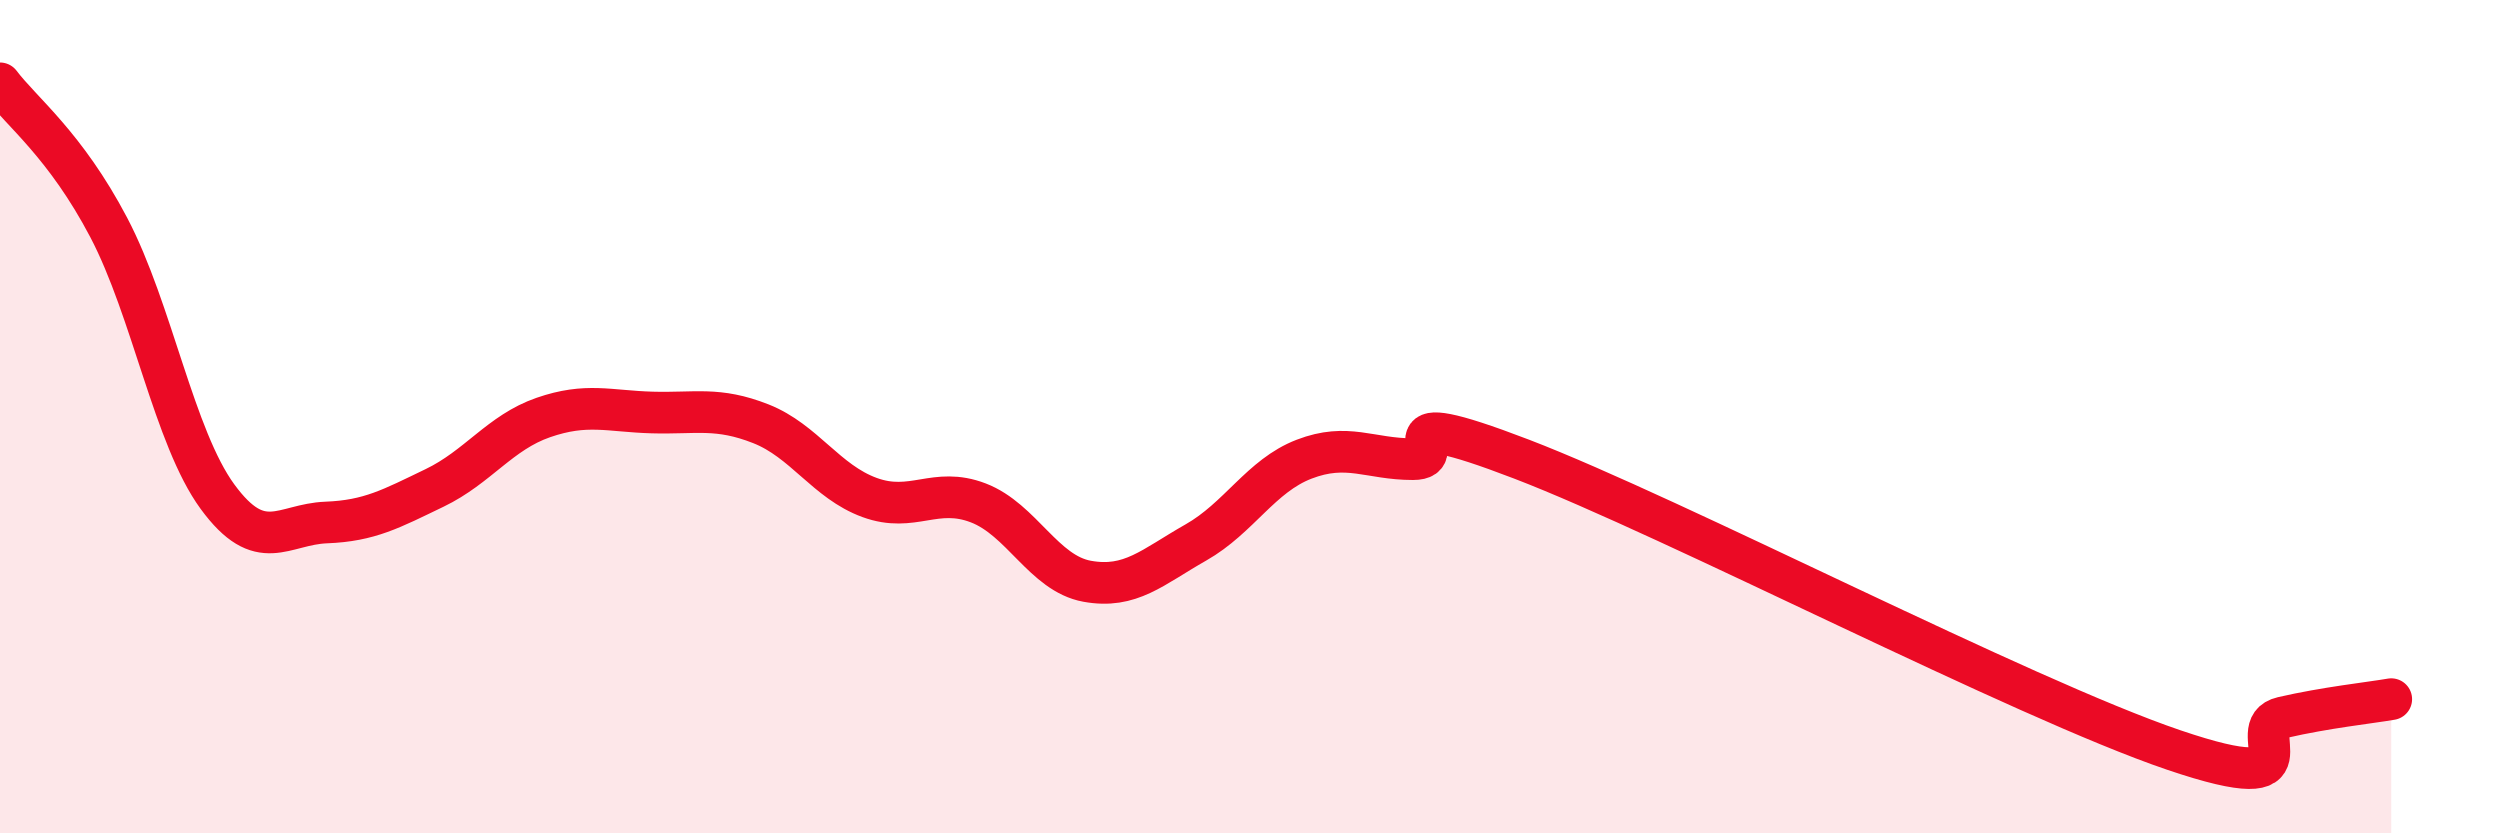 
    <svg width="60" height="20" viewBox="0 0 60 20" xmlns="http://www.w3.org/2000/svg">
      <path
        d="M 0,2 C 0.52,2.69 1.57,3.48 2.61,5.46 C 3.65,7.44 4.18,10.5 5.22,11.92 C 6.26,13.34 6.79,12.58 7.83,12.54 C 8.87,12.5 9.39,12.21 10.43,11.71 C 11.47,11.21 12,10.38 13.04,10.02 C 14.08,9.66 14.61,9.87 15.65,9.9 C 16.69,9.93 17.22,9.76 18.26,10.17 C 19.3,10.58 19.83,11.56 20.87,11.94 C 21.91,12.32 22.44,11.67 23.48,12.07 C 24.52,12.47 25.05,13.76 26.09,13.95 C 27.13,14.14 27.66,13.61 28.7,13.02 C 29.74,12.43 30.26,11.42 31.3,11.02 C 32.34,10.62 32.87,11.02 33.91,11.02 C 34.95,11.02 32.87,9.62 36.52,11.02 C 40.17,12.42 48.52,16.76 52.17,18 C 55.82,19.24 53.74,17.46 54.78,17.22 C 55.82,16.98 56.87,16.87 57.39,16.78L57.39 20L0 20Z"
        fill="#EB0A25"
        opacity="0.1"
        stroke-linecap="round"
        stroke-linejoin="round"
      />
      <path
        d="M 0,2 C 0.52,2.69 1.57,3.48 2.61,5.46 C 3.65,7.44 4.18,10.5 5.22,11.92 C 6.26,13.34 6.79,12.58 7.83,12.54 C 8.87,12.5 9.39,12.21 10.43,11.71 C 11.47,11.21 12,10.38 13.04,10.02 C 14.08,9.66 14.61,9.87 15.65,9.9 C 16.69,9.93 17.22,9.76 18.26,10.17 C 19.3,10.58 19.83,11.56 20.87,11.94 C 21.91,12.32 22.44,11.67 23.48,12.07 C 24.52,12.47 25.05,13.76 26.09,13.95 C 27.13,14.14 27.66,13.61 28.7,13.02 C 29.74,12.43 30.26,11.42 31.3,11.02 C 32.34,10.62 32.87,11.02 33.91,11.02 C 34.95,11.02 32.87,9.62 36.52,11.02 C 40.17,12.42 48.52,16.76 52.17,18 C 55.82,19.24 53.74,17.46 54.78,17.22 C 55.82,16.98 56.87,16.87 57.39,16.78"
        stroke="#EB0A25"
        stroke-width="1"
        fill="none"
        stroke-linecap="round"
        stroke-linejoin="round"
      />
    </svg>
  